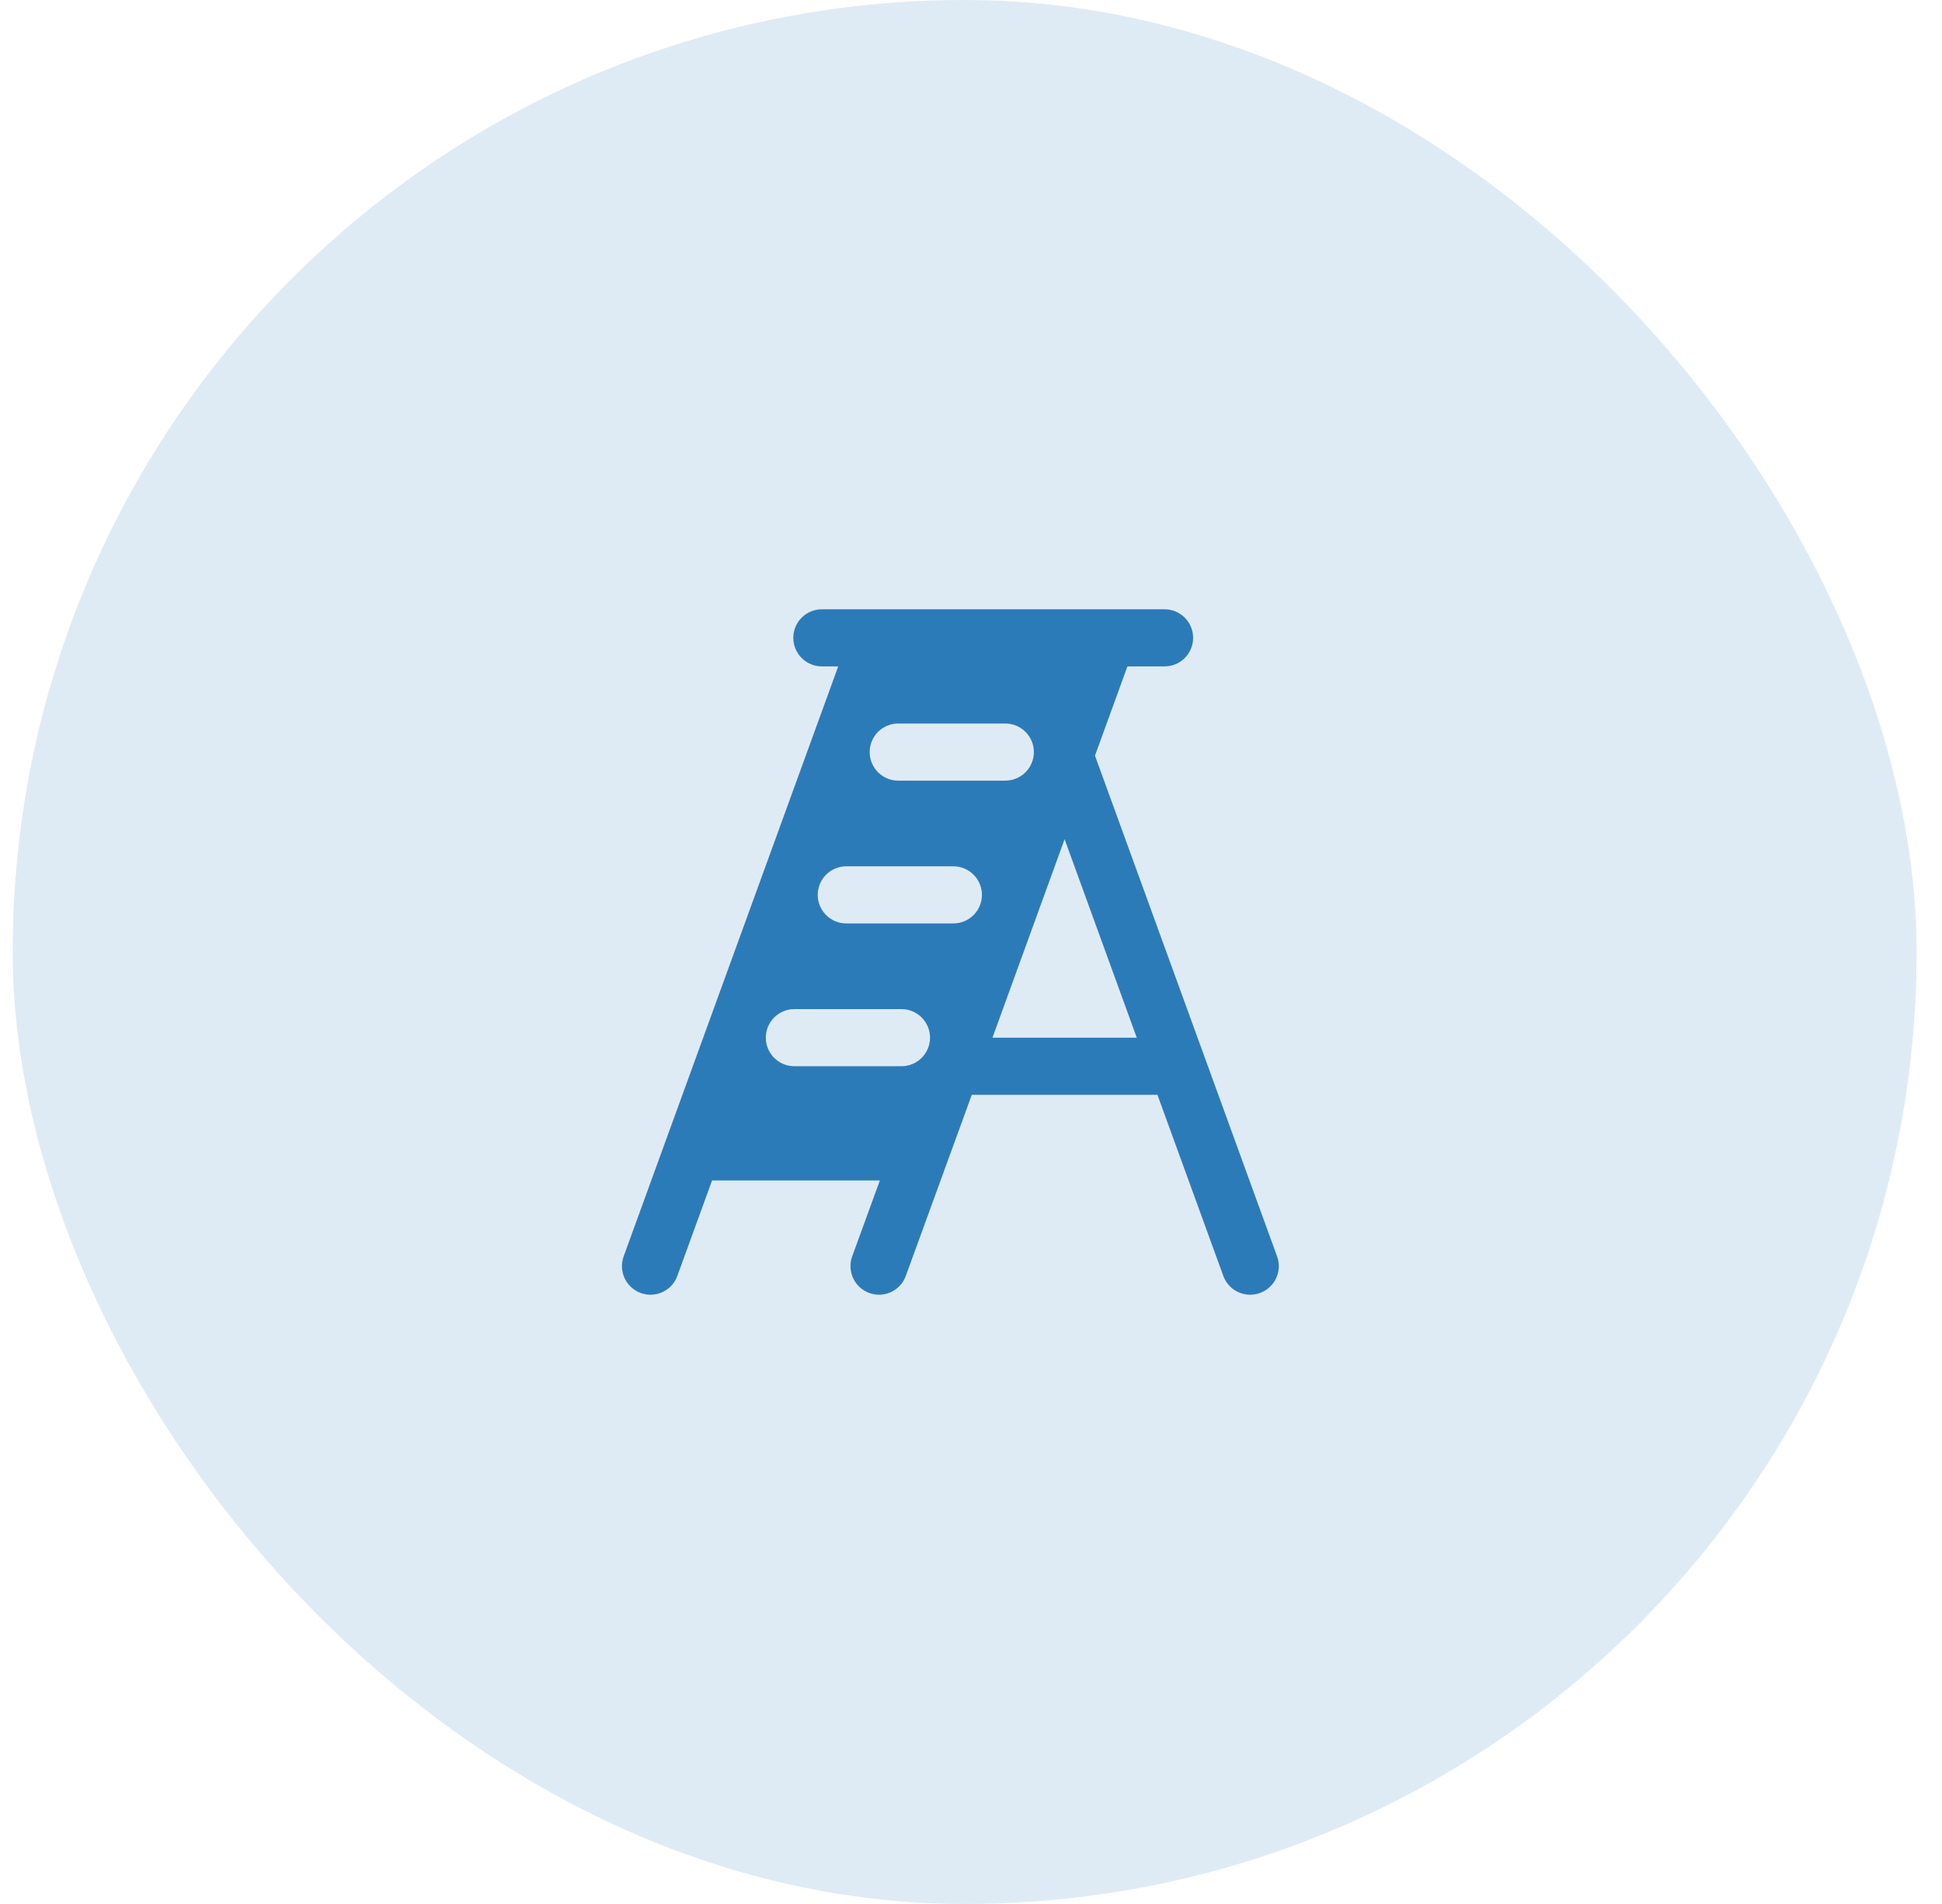 <svg width="51" height="50" viewBox="0 0 51 50" fill="none" xmlns="http://www.w3.org/2000/svg">
<rect x="0.333" width="50" height="50" rx="25" fill="#2C7BB9" fill-opacity="0.15"/>
<path d="M33.538 32.993L28.756 19.844L29.608 17.5H30.583C30.782 17.5 30.973 17.421 31.114 17.28C31.254 17.14 31.333 16.949 31.333 16.75C31.333 16.551 31.254 16.36 31.114 16.22C30.973 16.079 30.782 16 30.583 16H21.583C21.384 16 21.194 16.079 21.053 16.22C20.912 16.36 20.833 16.551 20.833 16.75C20.833 16.949 20.912 17.14 21.053 17.28C21.194 17.421 21.384 17.5 21.583 17.5H22.013L16.378 32.993C16.345 33.086 16.329 33.184 16.334 33.283C16.338 33.381 16.362 33.478 16.403 33.567C16.445 33.657 16.504 33.737 16.577 33.803C16.649 33.87 16.735 33.921 16.827 33.955C16.91 33.985 16.996 34 17.083 34C17.237 34 17.388 33.953 17.514 33.864C17.64 33.776 17.736 33.651 17.788 33.506L18.7 31H23.106L22.38 32.993C22.346 33.086 22.331 33.184 22.336 33.283C22.34 33.381 22.364 33.478 22.405 33.567C22.447 33.657 22.506 33.737 22.579 33.803C22.651 33.87 22.737 33.921 22.829 33.955C22.911 33.984 22.997 34 23.083 34C23.237 34 23.388 33.953 23.514 33.864C23.64 33.776 23.736 33.651 23.788 33.506L25.521 28.75H30.396L32.126 33.506C32.178 33.651 32.275 33.777 32.401 33.865C32.528 33.953 32.679 34.001 32.833 34C32.921 34 33.007 33.985 33.089 33.955C33.182 33.921 33.267 33.87 33.34 33.803C33.413 33.737 33.471 33.657 33.513 33.567C33.555 33.478 33.579 33.381 33.583 33.283C33.587 33.184 33.572 33.086 33.538 32.993ZM23.589 19H26.401C26.6 19 26.791 19.079 26.931 19.22C27.072 19.36 27.151 19.551 27.151 19.75C27.151 19.949 27.072 20.14 26.931 20.28C26.791 20.421 26.6 20.5 26.401 20.5H23.589C23.39 20.5 23.199 20.421 23.058 20.28C22.918 20.14 22.839 19.949 22.839 19.75C22.839 19.551 22.918 19.36 23.058 19.22C23.199 19.079 23.39 19 23.589 19ZM23.669 28H20.861C20.663 28 20.472 27.921 20.331 27.78C20.191 27.64 20.111 27.449 20.111 27.25C20.111 27.051 20.191 26.86 20.331 26.72C20.472 26.579 20.663 26.5 20.861 26.5H23.674C23.873 26.5 24.064 26.579 24.204 26.72C24.345 26.86 24.424 27.051 24.424 27.25C24.424 27.449 24.345 27.64 24.204 27.78C24.064 27.921 23.873 28 23.674 28H23.669ZM25.032 24.25H22.225C22.026 24.25 21.835 24.171 21.694 24.03C21.554 23.89 21.475 23.699 21.475 23.5C21.475 23.301 21.554 23.11 21.694 22.97C21.835 22.829 22.026 22.75 22.225 22.75H25.037C25.236 22.75 25.427 22.829 25.567 22.97C25.708 23.11 25.787 23.301 25.787 23.5C25.787 23.699 25.708 23.89 25.567 24.03C25.427 24.171 25.236 24.25 25.037 24.25H25.032ZM26.064 27.25L27.958 22.038L29.853 27.25H26.064Z" fill="#2C7BB9"/>
</svg>
